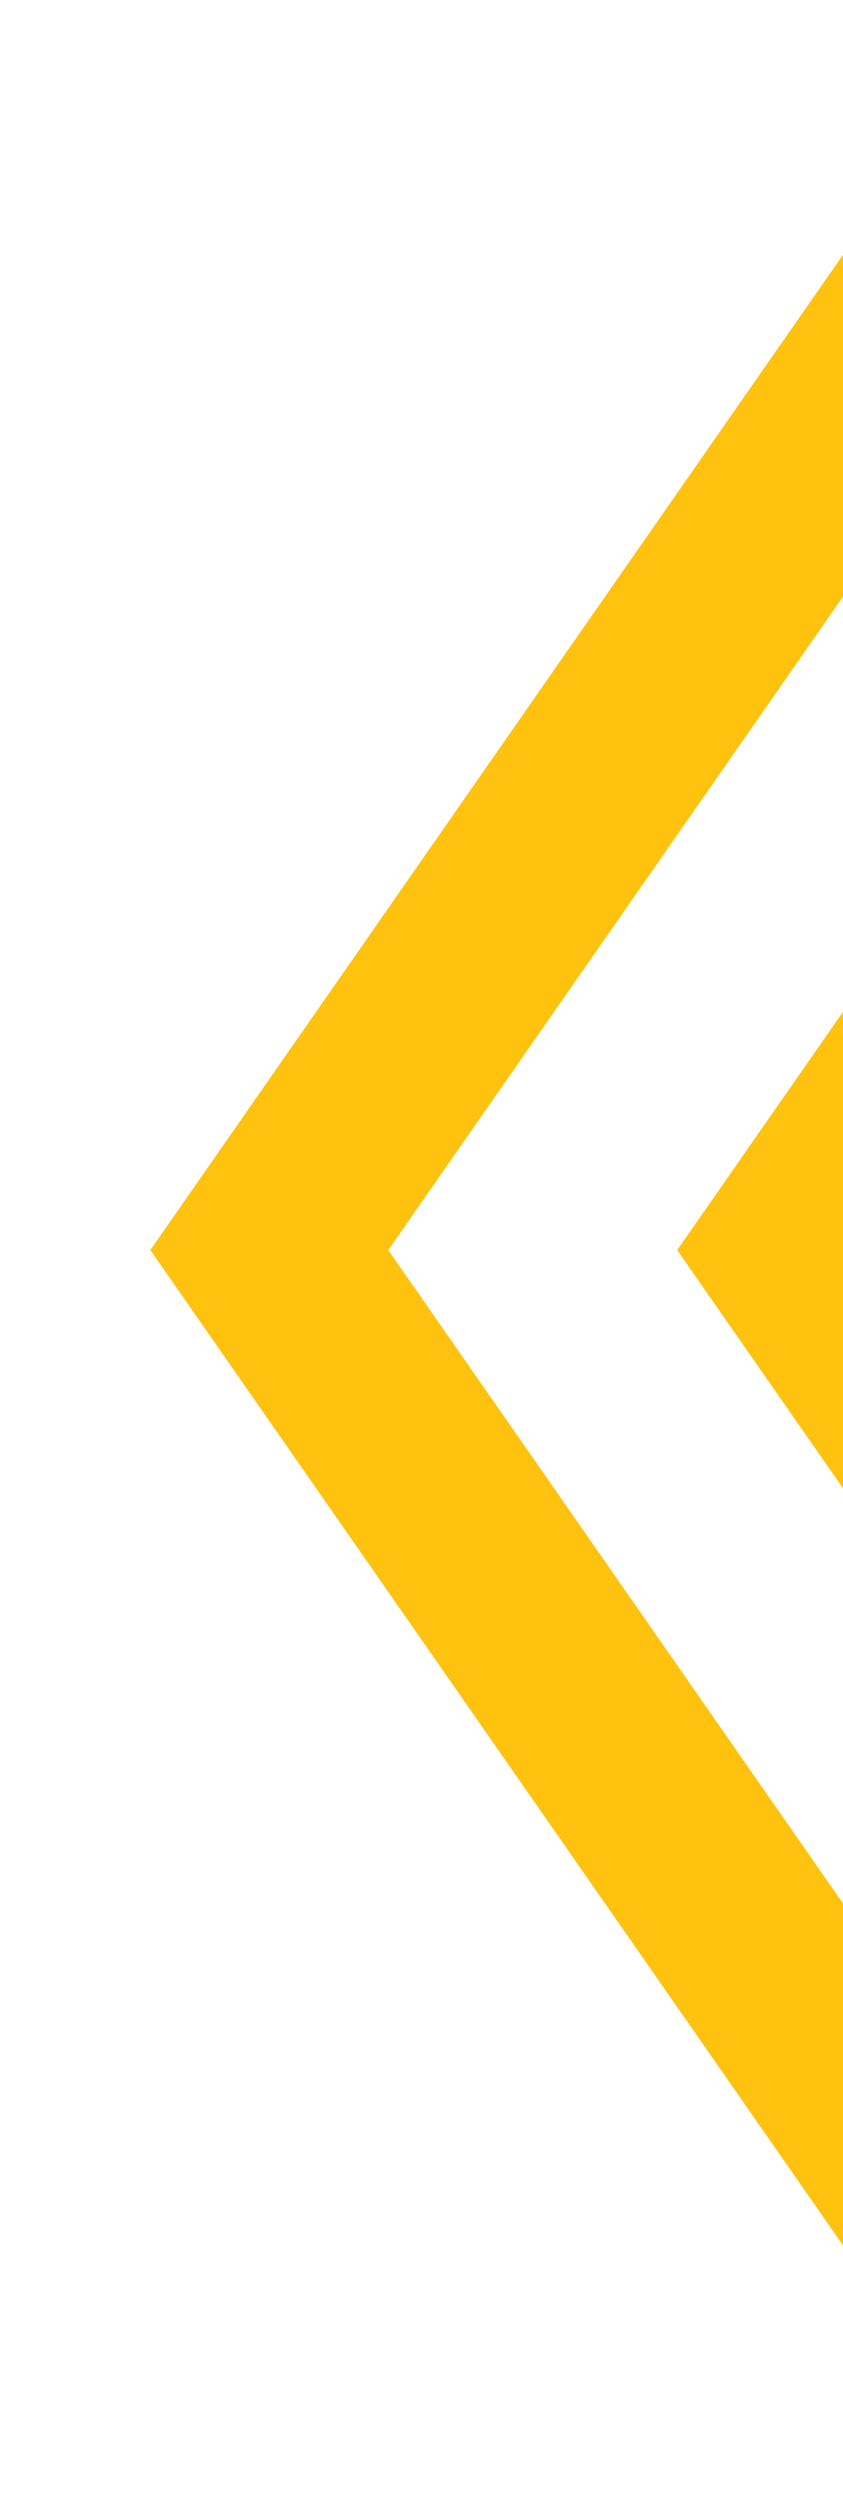 <?xml version="1.0" encoding="UTF-8"?> <svg xmlns="http://www.w3.org/2000/svg" width="216" height="640" viewBox="0 0 216 640" fill="none"><g clip-path="url(#clip0_1188_1896)"><g filter="url(#filter0_f_1188_1896)"><path d="M553 -181L204 320L553 821" stroke="#FFC20F" stroke-width="50"></path></g><path d="M553 -181L204 320L553 821" stroke="#FFC20F" stroke-width="50"></path><g filter="url(#filter1_f_1188_1896)"><path d="M418 -181L69 320L418 821" stroke="#FFC20F" stroke-width="50"></path></g><path d="M418 -181L69 320L418 821" stroke="#FFC20F" stroke-width="50"></path></g><defs><filter id="filter0_f_1188_1896" x="133.532" y="-235.29" width="479.981" height="1110.58" filterUnits="userSpaceOnUse" color-interpolation-filters="sRGB"><feFlood flood-opacity="0" result="BackgroundImageFix"></feFlood><feBlend mode="normal" in="SourceGraphic" in2="BackgroundImageFix" result="shape"></feBlend><feGaussianBlur stdDeviation="20" result="effect1_foregroundBlur_1188_1896"></feGaussianBlur></filter><filter id="filter1_f_1188_1896" x="-1.468" y="-235.29" width="479.981" height="1110.58" filterUnits="userSpaceOnUse" color-interpolation-filters="sRGB"><feFlood flood-opacity="0" result="BackgroundImageFix"></feFlood><feBlend mode="normal" in="SourceGraphic" in2="BackgroundImageFix" result="shape"></feBlend><feGaussianBlur stdDeviation="20" result="effect1_foregroundBlur_1188_1896"></feGaussianBlur></filter><clipPath id="clip0_1188_1896"><rect width="216" height="640" fill="white" transform="matrix(-1 0 0 1 216 0)"></rect></clipPath></defs></svg> 